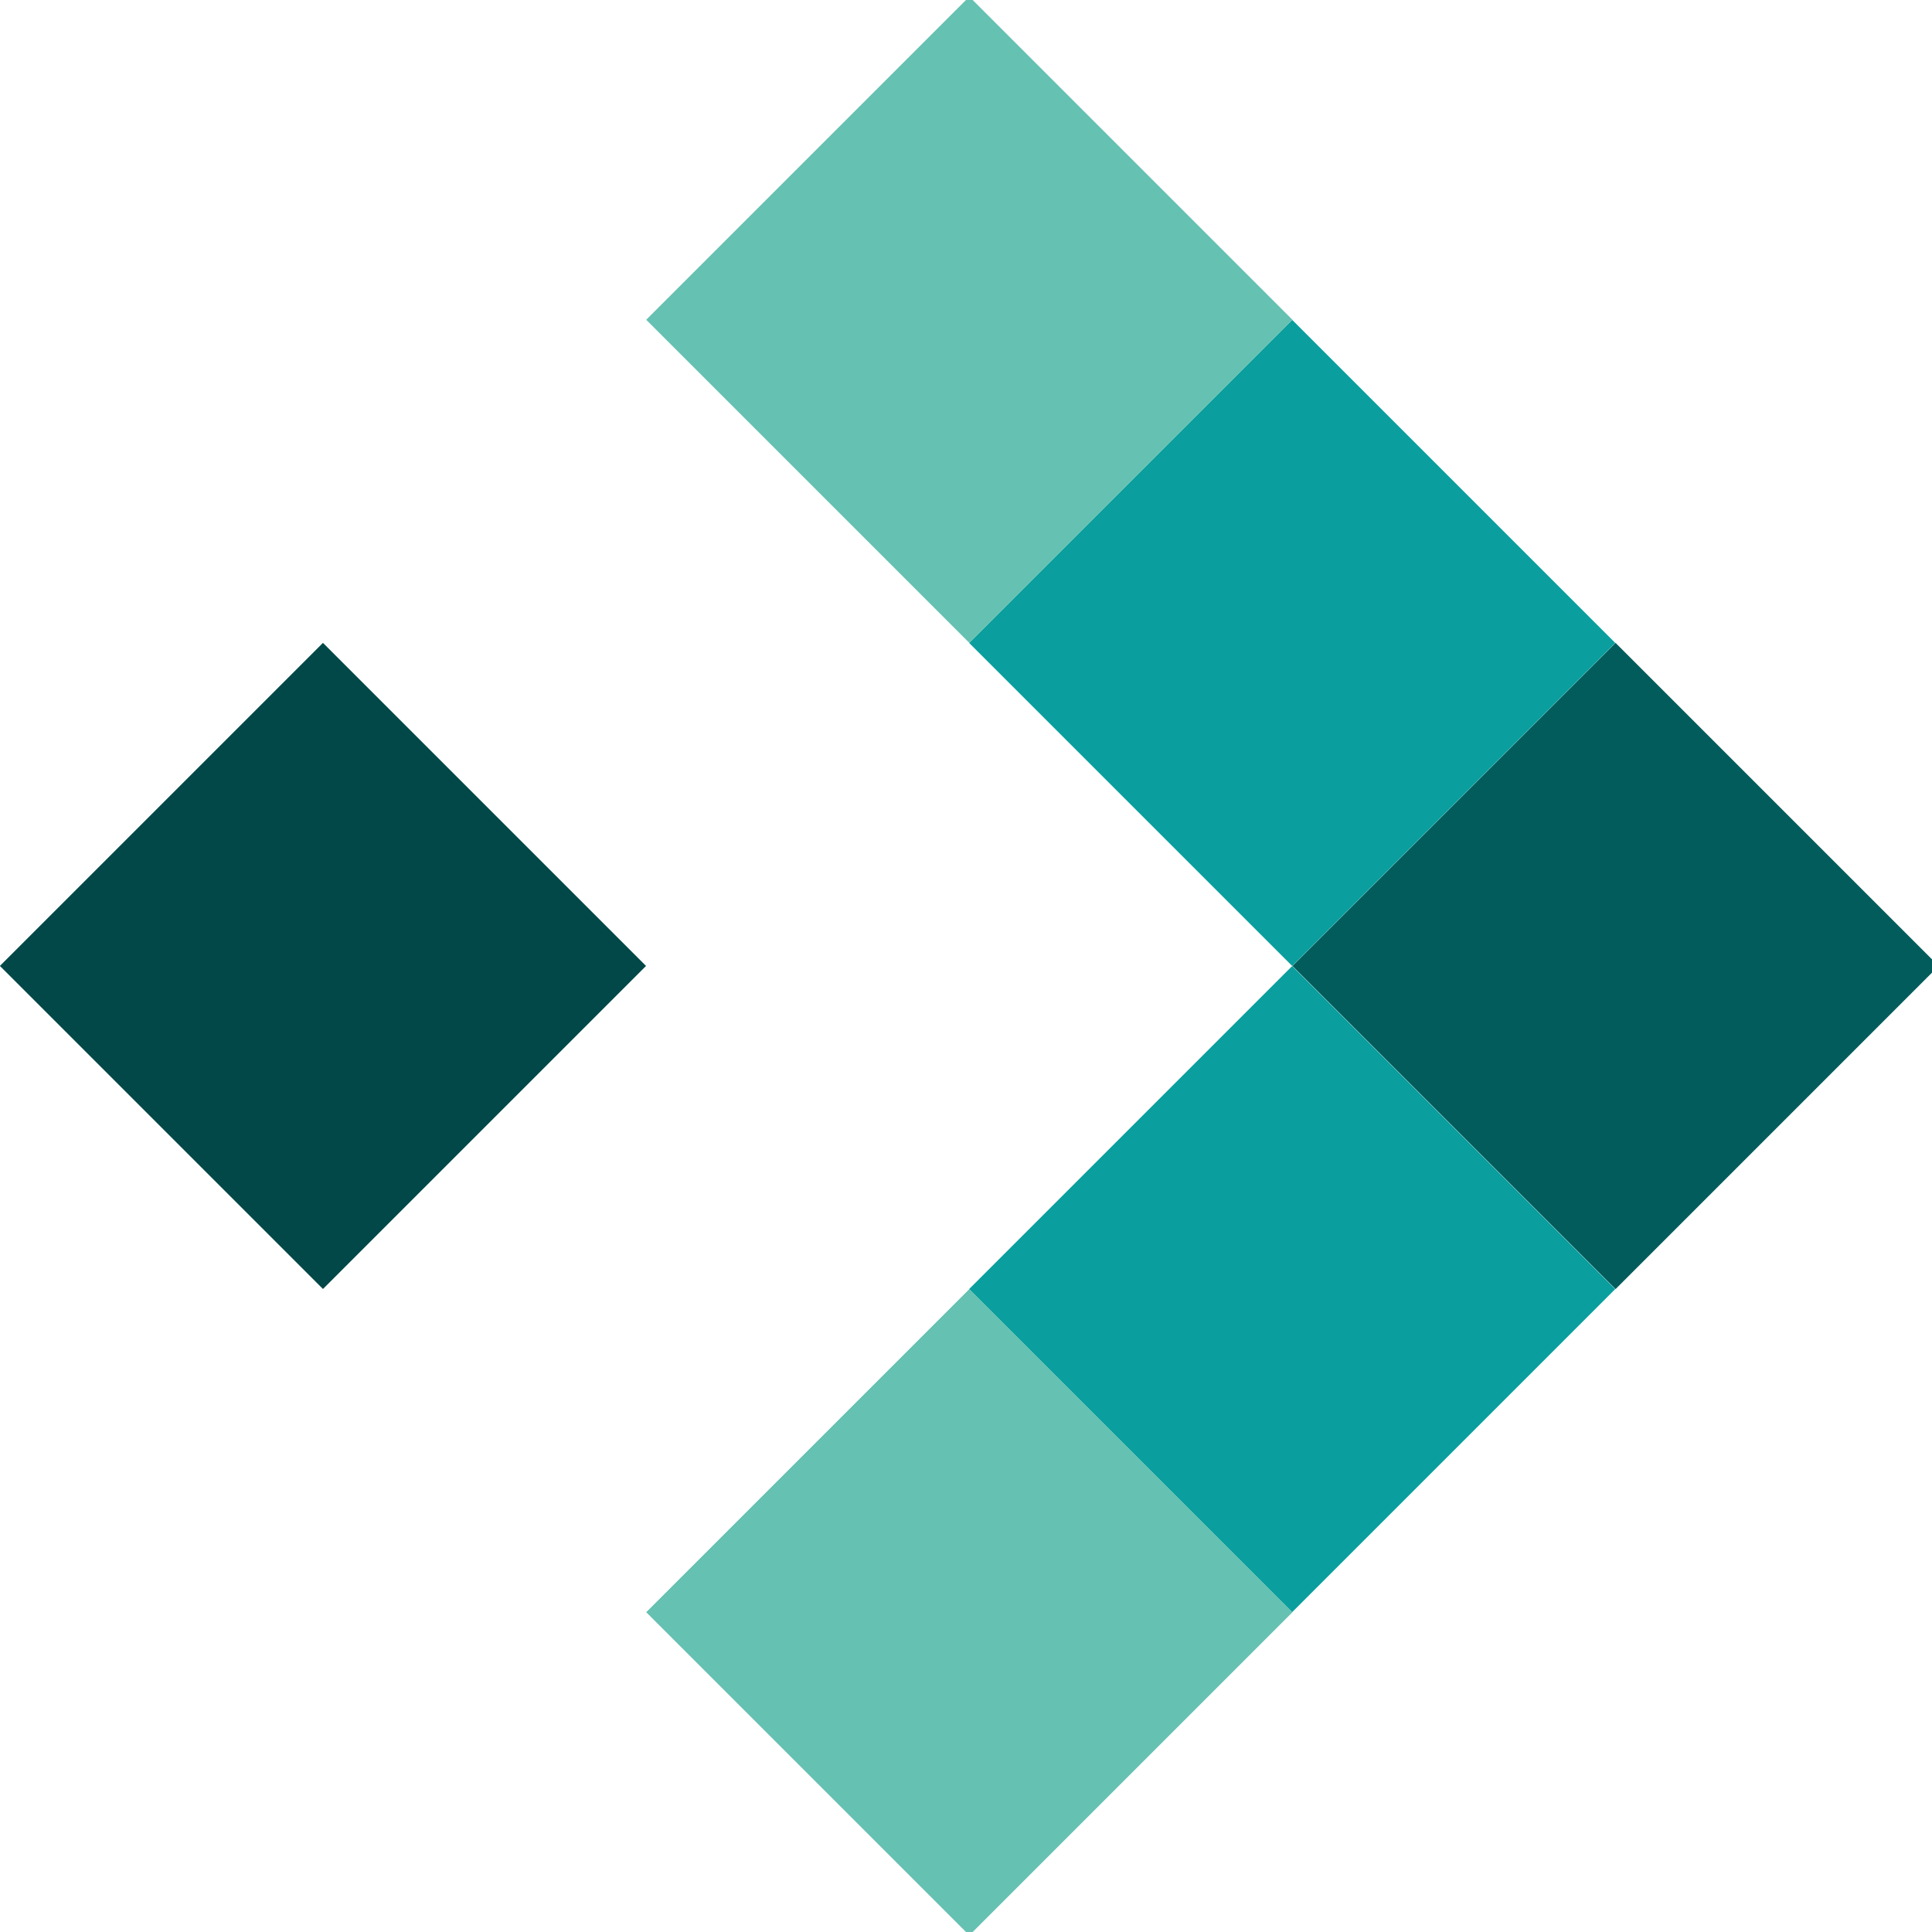 <?xml version="1.0" encoding="utf-8"?>
<!-- Generator: Adobe Illustrator 16.0.2, SVG Export Plug-In . SVG Version: 6.00 Build 0)  -->
<!DOCTYPE svg PUBLIC "-//W3C//DTD SVG 1.1//EN" "http://www.w3.org/Graphics/SVG/1.1/DTD/svg11.dtd">
<svg version="1.1" id="Layer_1" xmlns="http://www.w3.org/2000/svg" xmlns:xlink="http://www.w3.org/1999/xlink" x="0px" y="0px"
	 width="290px" height="290px" viewBox="0 0 290 290" enable-background="new 0 0 290 290" xml:space="preserve">
<g>
	<g id="XMLID_2_">
		<polygon fill="#025C5C" points="290,144 290,146 281.25,154.75 242.5,193.5 194,145 242.5,96.5 279.25,133.25 		"/>
		
			<rect x="159.705" y="159.205" transform="matrix(0.707 -0.707 0.707 0.707 -80.004 193.853)" fill="#0A9E9E" width="68.589" height="68.589"/>
		
			<rect x="159.705" y="62.205" transform="matrix(0.707 -0.707 0.707 0.707 -11.415 165.443)" fill="#0A9E9E" width="68.589" height="68.589"/>
		<polygon fill="#65C1B2" points="194,242 146,290 145,290 97,242 145.5,193.5 		"/>
		<polygon fill="#65C1B2" points="194,48 145.5,96.5 97,48 145,0 146,0 		"/>
		
			<rect x="14.205" y="110.705" transform="matrix(0.707 -0.707 0.707 0.707 -88.325 76.764)" fill="#024848" width="68.589" height="68.589"/>
	</g>
</g>
</svg>
